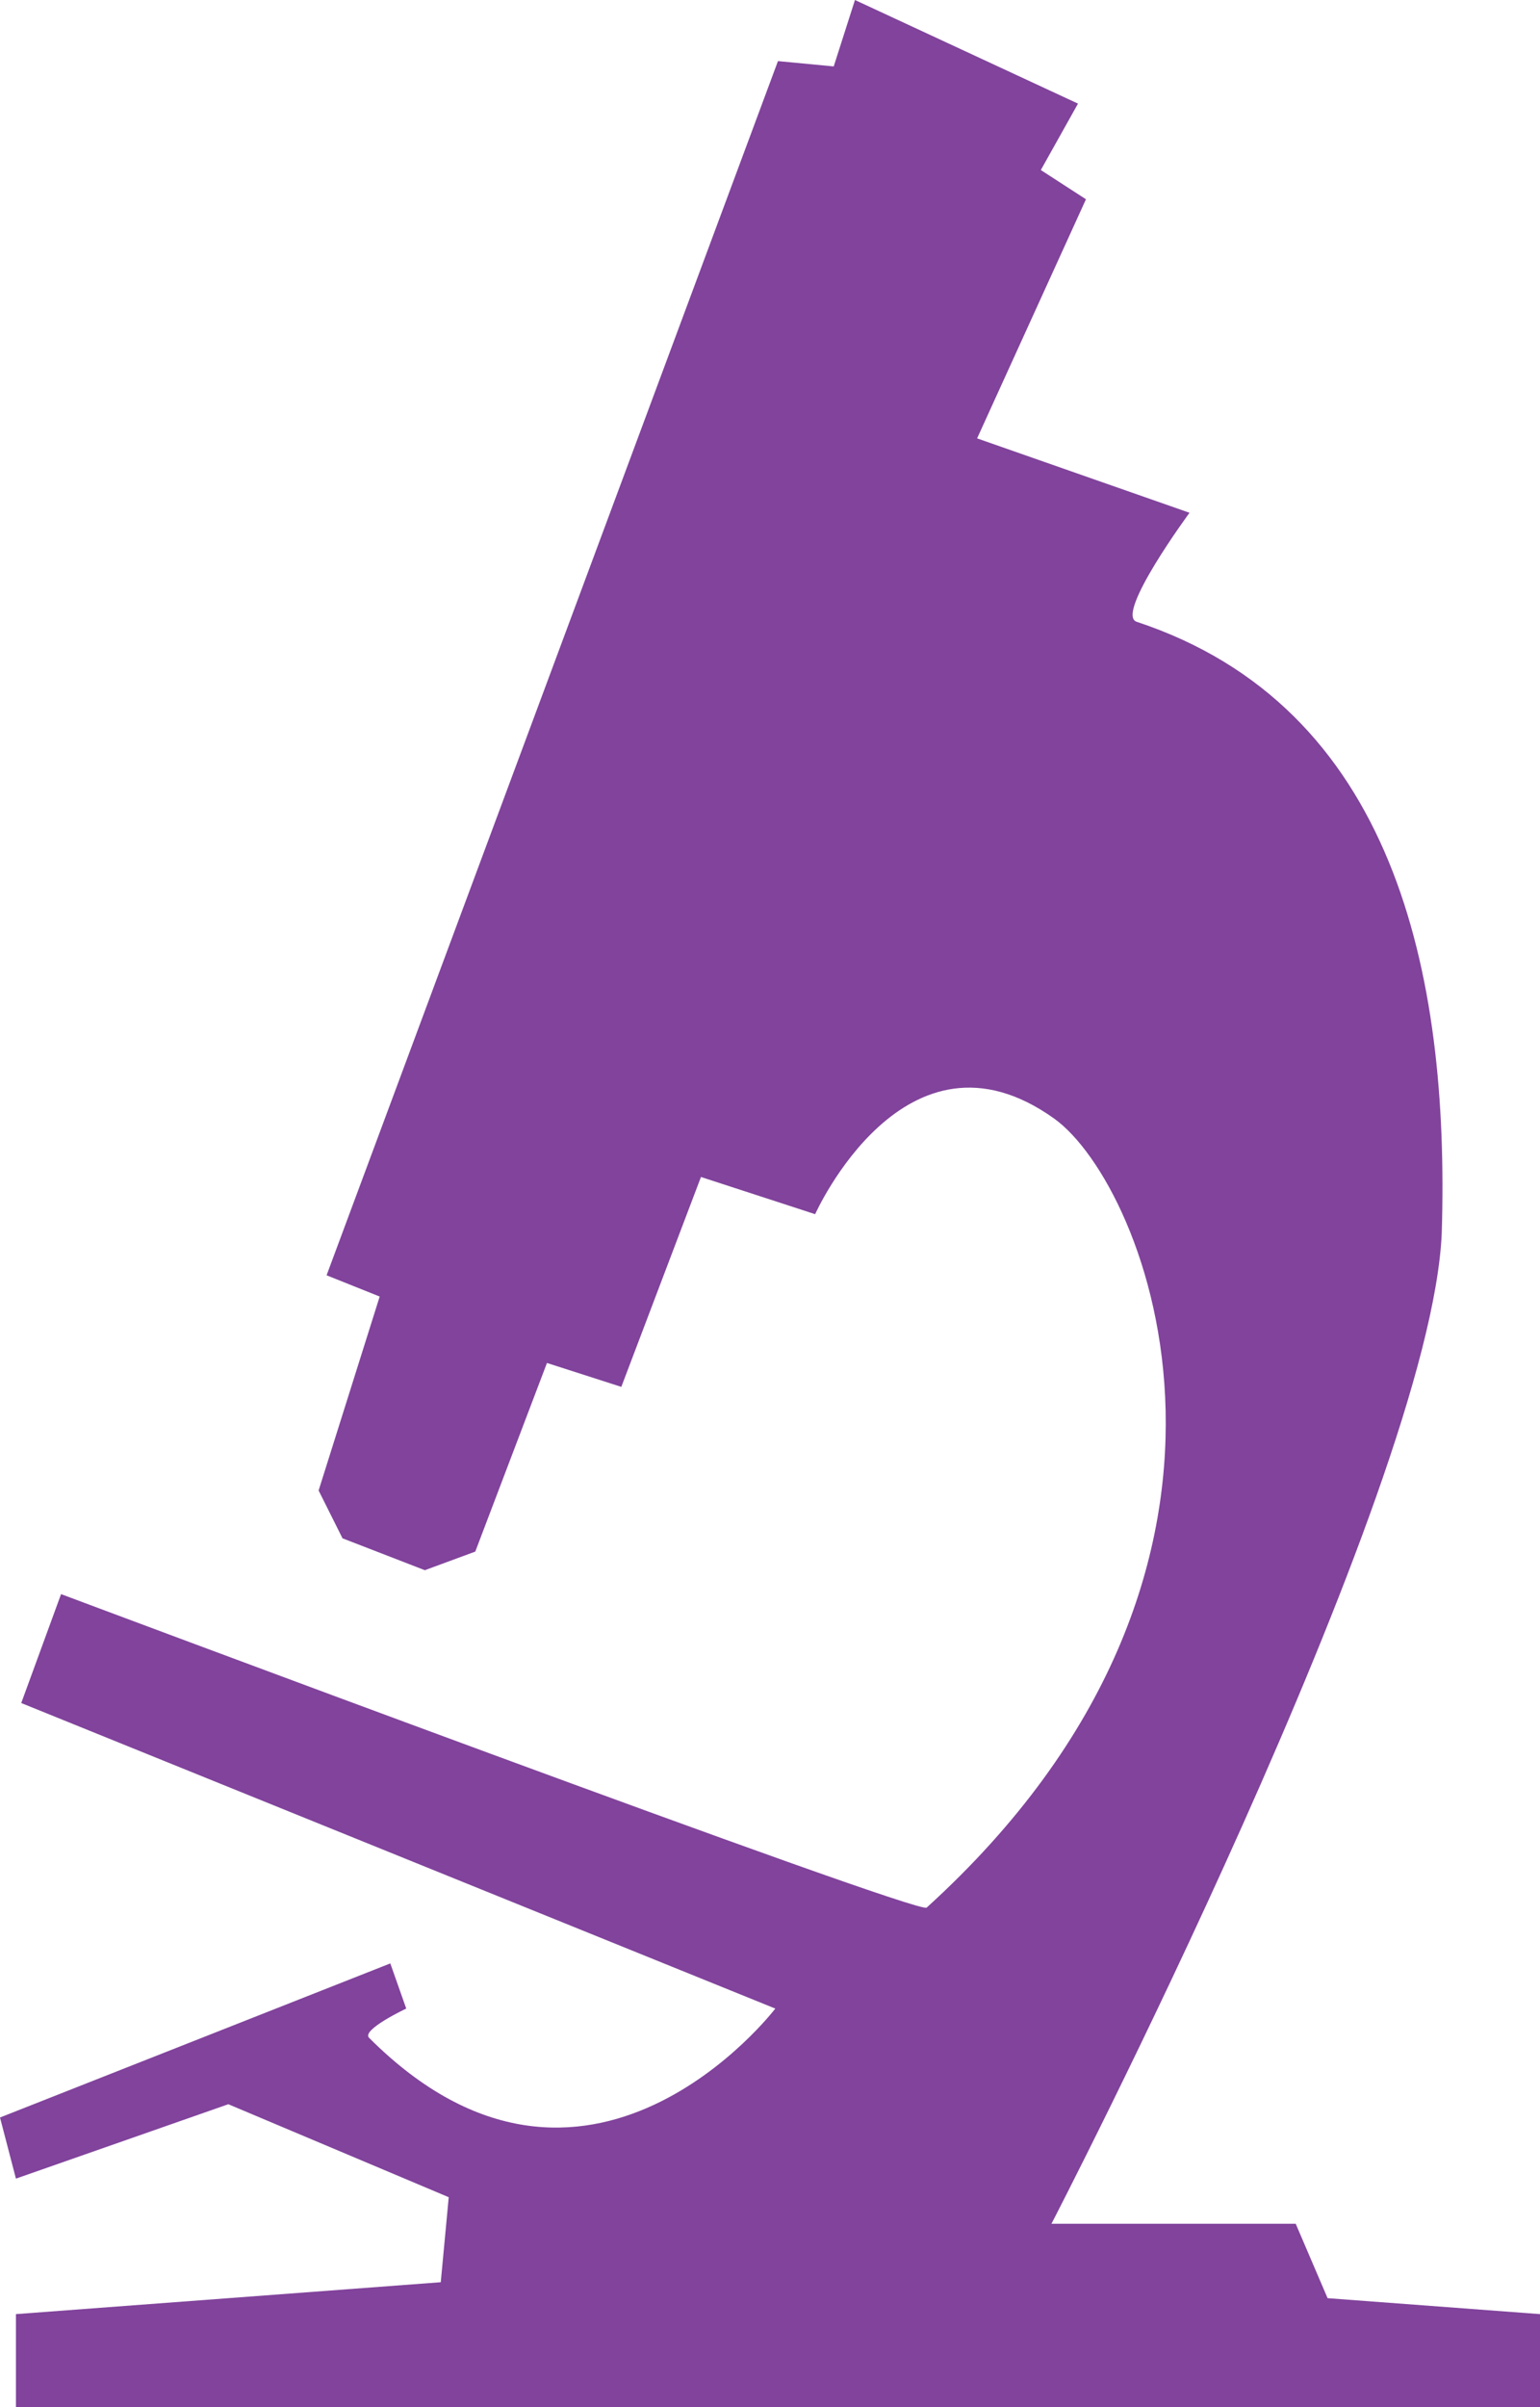 <svg xmlns="http://www.w3.org/2000/svg" xml:space="preserve" width="58" height="90.6" class="diag"><path d="M29.3 2.3 12.3 48l2 .8-2.3 7.3.9 1.8 3.1 1.2 1.9-.7 2.7-7.1 2.8.9 3-7.9 4.3 1.4s3.4-7.6 9-3.6c3.5 2.5 9.3 16.9-4.8 29.7C34.6 72.1 2.3 60 2.3 60L.8 64.1l28.4 11.5s-7.1 9.3-15.3 1.1c-.3-.3 1.4-1.1 1.4-1.1l-.6-1.7L0 79.7.6 82l8-2.8 8.3 3.5-.3 3.2-16 1.2v3.5H58v-3.5l-8-.6-1.2-2.8h-9.2s14.3-27.6 14.7-37.3c.3-9.8-1.8-19.8-11.5-23-.8-.3 2-4.1 2-4.1l-8-2.8 4.1-9-1.7-1.1 1.4-2.5L32.2 0l-.8 2.5Z" style="fill:#81439c"/></svg>